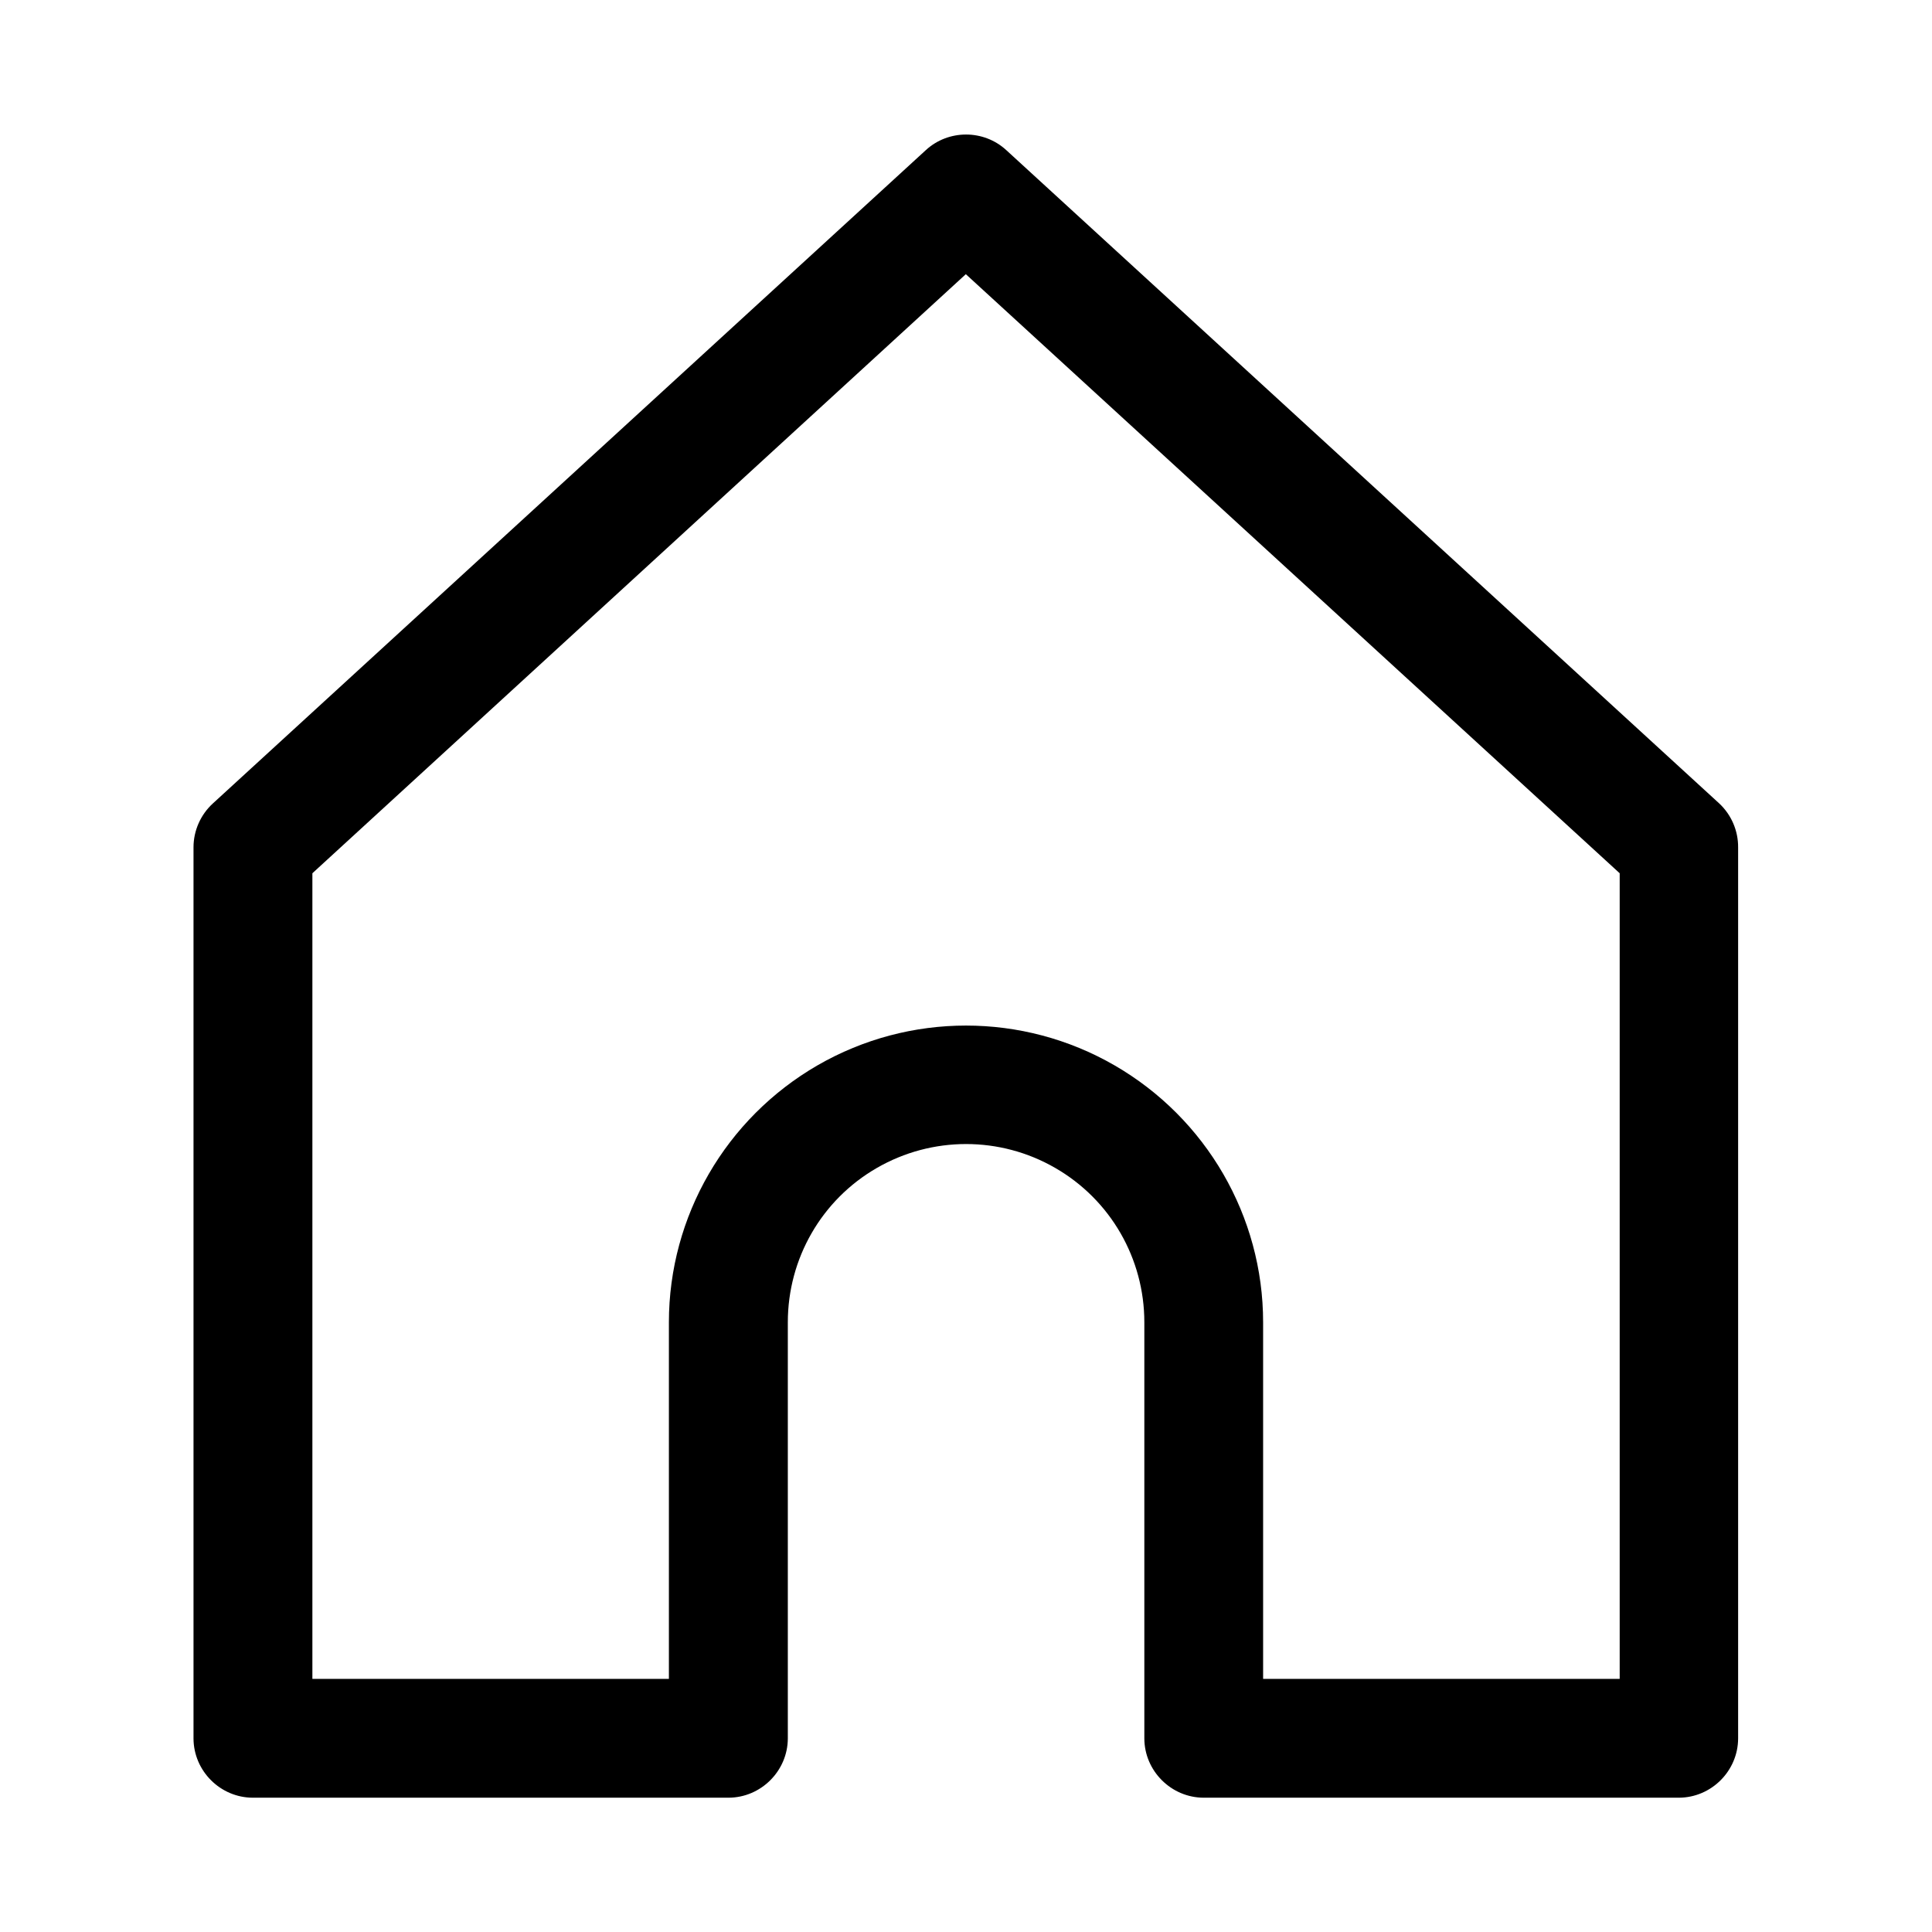 <?xml version="1.0" encoding="UTF-8"?>
<!-- Uploaded to: ICON Repo, www.iconrepo.com, Generator: ICON Repo Mixer Tools -->
<svg fill="#000000" width="800px" height="800px" version="1.1" viewBox="144 144 512 512" xmlns="http://www.w3.org/2000/svg">
 <path d="m211.09 620.41h-0.062c-8.613 0-15.715-7.066-15.746-15.695v-236.16c0-4.41 1.859-8.629 5.117-11.621l188.98-173.17c5.984-5.481 15.289-5.481 21.27 0l188.98 173.17c3.211 3.008 5.023 7.227 4.992 11.621v236.16c-0.031 8.598-7.086 15.664-15.684 15.695h-125.98c-8.594-0.031-15.664-7.098-15.695-15.695v-110.29c0-16.891-8.957-32.461-23.602-40.902-14.625-8.453-32.652-8.453-47.293 0-14.641 8.441-23.586 24.012-23.586 40.902v110.29c-0.031 8.598-7.102 15.664-15.695 15.695zm15.695-31.488h94.48v-94.496c0-28.102 15.066-54.047 39.391-68.105 24.344-14.047 54.352-14.047 78.691 0 24.34 14.059 39.391 40.004 39.391 68.105v94.496h94.496v-213.5l-173.28-158.76-173.17 158.76z" fill-rule="evenodd"/>
</svg>